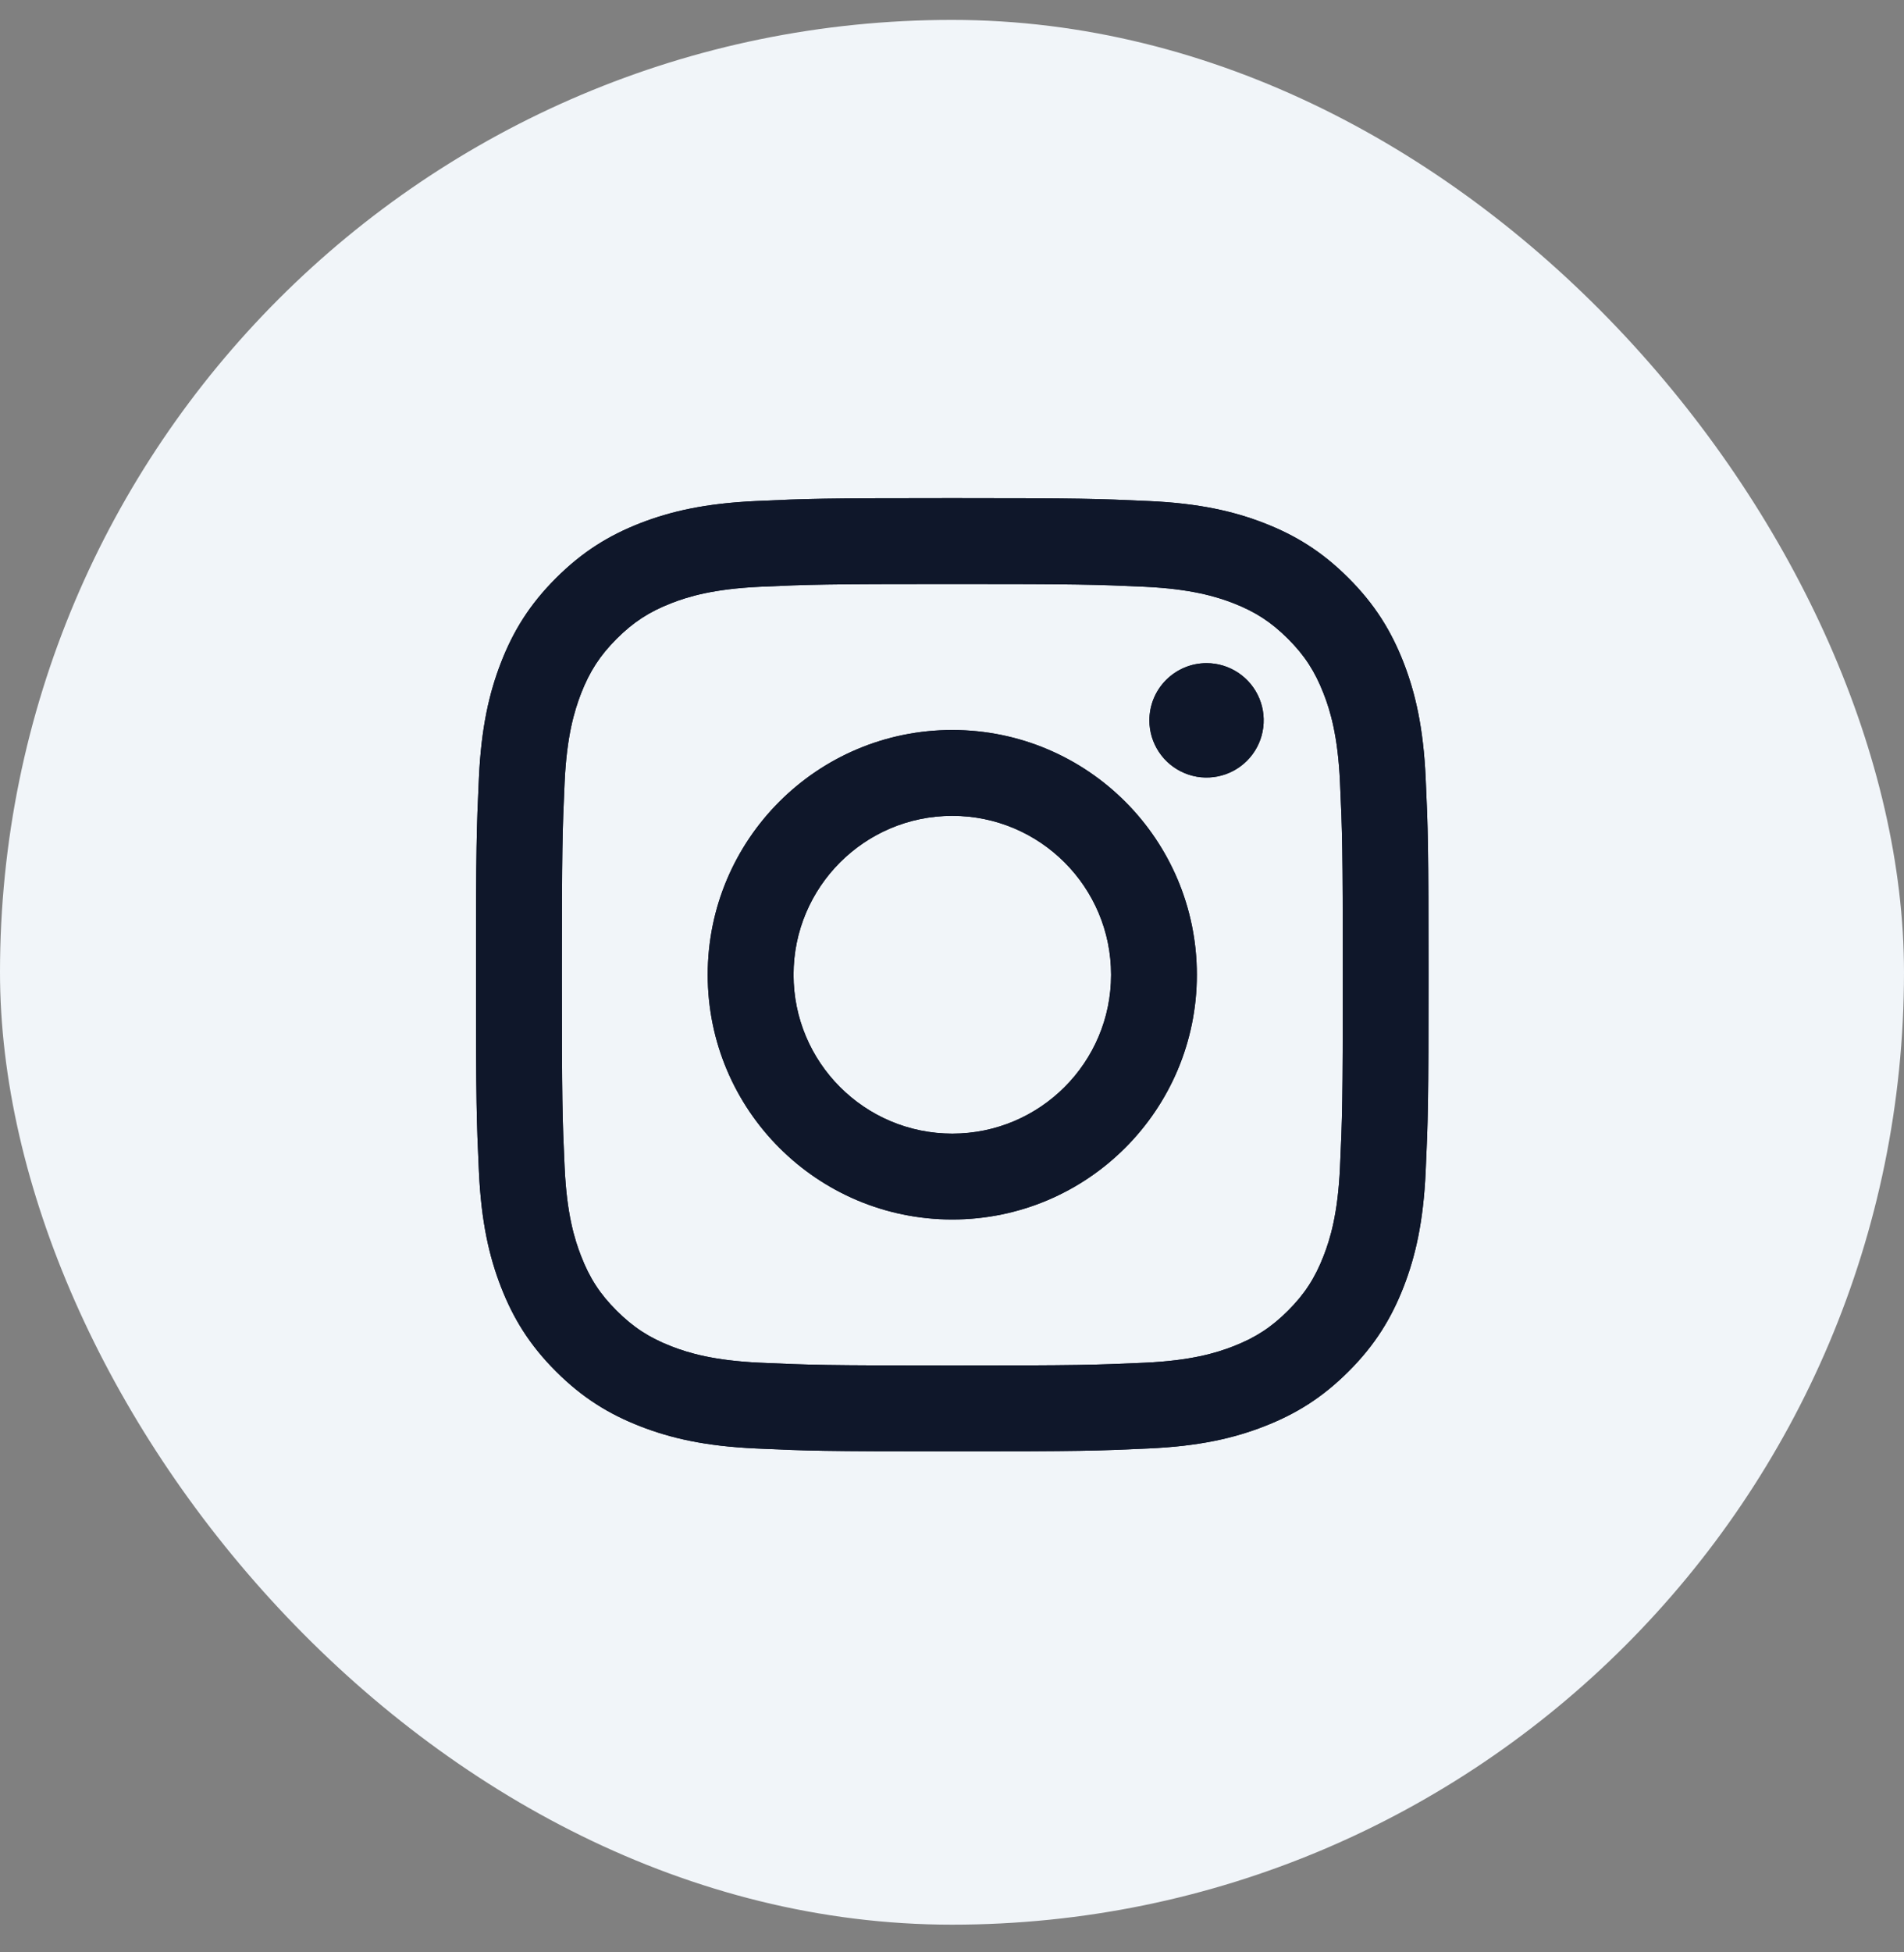 <svg width="40" height="41" viewBox="0 0 40 41" fill="none" xmlns="http://www.w3.org/2000/svg">
<rect x="0" y="0" width="40" height="41" fill="#808080" stroke="none"/>
<rect y="0.418" width="40" height="40" rx="20" fill="#F1F5F9"/>
<path d="M16.671 20.47C16.671 18.627 18.164 17.133 20.006 17.133C21.848 17.133 23.342 18.627 23.342 20.47C23.342 22.312 21.848 23.806 20.006 23.806C18.164 23.806 16.671 22.312 16.671 20.47ZM14.868 20.47C14.868 23.308 17.168 25.609 20.006 25.609C22.844 25.609 25.144 23.308 25.144 20.47C25.144 17.631 22.844 15.33 20.006 15.33C17.168 15.33 14.868 17.631 14.868 20.47ZM24.147 15.127C24.146 15.364 24.217 15.596 24.349 15.794C24.481 15.992 24.668 16.145 24.887 16.236C25.107 16.328 25.348 16.351 25.581 16.305C25.814 16.259 26.028 16.145 26.196 15.977C26.364 15.809 26.479 15.595 26.525 15.362C26.571 15.129 26.548 14.887 26.457 14.668C26.366 14.448 26.212 14.261 26.015 14.129C25.817 13.997 25.585 13.926 25.348 13.926H25.347C25.029 13.926 24.724 14.053 24.499 14.278C24.273 14.503 24.147 14.808 24.147 15.127ZM15.964 28.617C14.988 28.572 14.458 28.41 14.105 28.273C13.638 28.091 13.305 27.874 12.954 27.524C12.604 27.174 12.387 26.841 12.206 26.373C12.069 26.021 11.906 25.491 11.862 24.515C11.813 23.46 11.804 23.143 11.804 20.47C11.804 17.797 11.814 17.481 11.862 16.425C11.906 15.449 12.07 14.92 12.206 14.566C12.388 14.099 12.604 13.766 12.954 13.415C13.305 13.065 13.637 12.848 14.105 12.666C14.458 12.529 14.988 12.367 15.964 12.322C17.018 12.274 17.335 12.264 20.006 12.264C22.677 12.264 22.994 12.274 24.05 12.322C25.025 12.367 25.555 12.53 25.908 12.666C26.375 12.848 26.708 13.065 27.059 13.415C27.409 13.765 27.625 14.099 27.807 14.566C27.945 14.919 28.107 15.449 28.151 16.425C28.2 17.481 28.21 17.797 28.21 20.47C28.21 23.143 28.2 23.459 28.151 24.515C28.107 25.491 27.944 26.021 27.807 26.373C27.625 26.841 27.409 27.174 27.059 27.524C26.709 27.874 26.375 28.091 25.908 28.273C25.556 28.41 25.025 28.573 24.05 28.617C22.995 28.665 22.678 28.675 20.006 28.675C17.334 28.675 17.018 28.665 15.964 28.617ZM15.881 10.522C14.816 10.57 14.088 10.739 13.452 10.986C12.794 11.242 12.236 11.585 11.68 12.141C11.123 12.697 10.781 13.255 10.525 13.914C10.278 14.55 10.109 15.278 10.061 16.343C10.011 17.41 10 17.752 10 20.47C10 23.188 10.011 23.529 10.061 24.596C10.109 25.662 10.278 26.39 10.525 27.026C10.781 27.684 11.123 28.243 11.68 28.799C12.236 29.355 12.794 29.697 13.452 29.953C14.089 30.201 14.816 30.37 15.881 30.418C16.948 30.467 17.289 30.479 20.006 30.479C22.723 30.479 23.064 30.467 24.131 30.418C25.197 30.37 25.924 30.201 26.56 29.953C27.218 29.697 27.776 29.355 28.332 28.799C28.889 28.243 29.23 27.684 29.487 27.026C29.734 26.39 29.904 25.662 29.951 24.596C30 23.528 30.011 23.188 30.011 20.47C30.011 17.752 30 17.41 29.951 16.343C29.903 15.278 29.734 14.55 29.487 13.914C29.23 13.256 28.889 12.698 28.332 12.141C27.776 11.584 27.218 11.242 26.561 10.986C25.924 10.739 25.197 10.569 24.132 10.522C23.065 10.473 22.724 10.461 20.007 10.461C17.29 10.461 16.948 10.472 15.881 10.522Z" fill="#0F172A"/>
<path d="M16.671 20.47C16.671 18.627 18.164 17.133 20.006 17.133C21.848 17.133 23.342 18.627 23.342 20.47C23.342 22.312 21.848 23.806 20.006 23.806C18.164 23.806 16.671 22.312 16.671 20.47ZM14.868 20.47C14.868 23.308 17.168 25.609 20.006 25.609C22.844 25.609 25.144 23.308 25.144 20.47C25.144 17.631 22.844 15.33 20.006 15.33C17.168 15.33 14.868 17.631 14.868 20.47ZM24.147 15.127C24.146 15.364 24.217 15.596 24.349 15.794C24.481 15.992 24.668 16.145 24.887 16.236C25.107 16.328 25.348 16.351 25.581 16.305C25.814 16.259 26.028 16.145 26.196 15.977C26.364 15.809 26.479 15.595 26.525 15.362C26.571 15.129 26.548 14.887 26.457 14.668C26.366 14.448 26.212 14.261 26.015 14.129C25.817 13.997 25.585 13.926 25.348 13.926H25.347C25.029 13.926 24.724 14.053 24.499 14.278C24.273 14.503 24.147 14.808 24.147 15.127ZM15.964 28.617C14.988 28.572 14.458 28.41 14.105 28.273C13.638 28.091 13.305 27.874 12.954 27.524C12.604 27.174 12.387 26.841 12.206 26.373C12.069 26.021 11.906 25.491 11.862 24.515C11.813 23.46 11.804 23.143 11.804 20.47C11.804 17.797 11.814 17.481 11.862 16.425C11.906 15.449 12.07 14.92 12.206 14.566C12.388 14.099 12.604 13.766 12.954 13.415C13.305 13.065 13.637 12.848 14.105 12.666C14.458 12.529 14.988 12.367 15.964 12.322C17.018 12.274 17.335 12.264 20.006 12.264C22.677 12.264 22.994 12.274 24.05 12.322C25.025 12.367 25.555 12.53 25.908 12.666C26.375 12.848 26.708 13.065 27.059 13.415C27.409 13.765 27.625 14.099 27.807 14.566C27.945 14.919 28.107 15.449 28.151 16.425C28.2 17.481 28.21 17.797 28.21 20.47C28.21 23.143 28.2 23.459 28.151 24.515C28.107 25.491 27.944 26.021 27.807 26.373C27.625 26.841 27.409 27.174 27.059 27.524C26.709 27.874 26.375 28.091 25.908 28.273C25.556 28.41 25.025 28.573 24.05 28.617C22.995 28.665 22.678 28.675 20.006 28.675C17.334 28.675 17.018 28.665 15.964 28.617ZM15.881 10.522C14.816 10.57 14.088 10.739 13.452 10.986C12.794 11.242 12.236 11.585 11.68 12.141C11.123 12.697 10.781 13.255 10.525 13.914C10.278 14.55 10.109 15.278 10.061 16.343C10.011 17.41 10 17.752 10 20.47C10 23.188 10.011 23.529 10.061 24.596C10.109 25.662 10.278 26.39 10.525 27.026C10.781 27.684 11.123 28.243 11.68 28.799C12.236 29.355 12.794 29.697 13.452 29.953C14.089 30.201 14.816 30.37 15.881 30.418C16.948 30.467 17.289 30.479 20.006 30.479C22.723 30.479 23.064 30.467 24.131 30.418C25.197 30.37 25.924 30.201 26.56 29.953C27.218 29.697 27.776 29.355 28.332 28.799C28.889 28.243 29.23 27.684 29.487 27.026C29.734 26.39 29.904 25.662 29.951 24.596C30 23.528 30.011 23.188 30.011 20.47C30.011 17.752 30 17.41 29.951 16.343C29.903 15.278 29.734 14.55 29.487 13.914C29.23 13.256 28.889 12.698 28.332 12.141C27.776 11.584 27.218 11.242 26.561 10.986C25.924 10.739 25.197 10.569 24.132 10.522C23.065 10.473 22.724 10.461 20.007 10.461C17.29 10.461 16.948 10.472 15.881 10.522Z" fill="#0F172A"/>
</svg>
